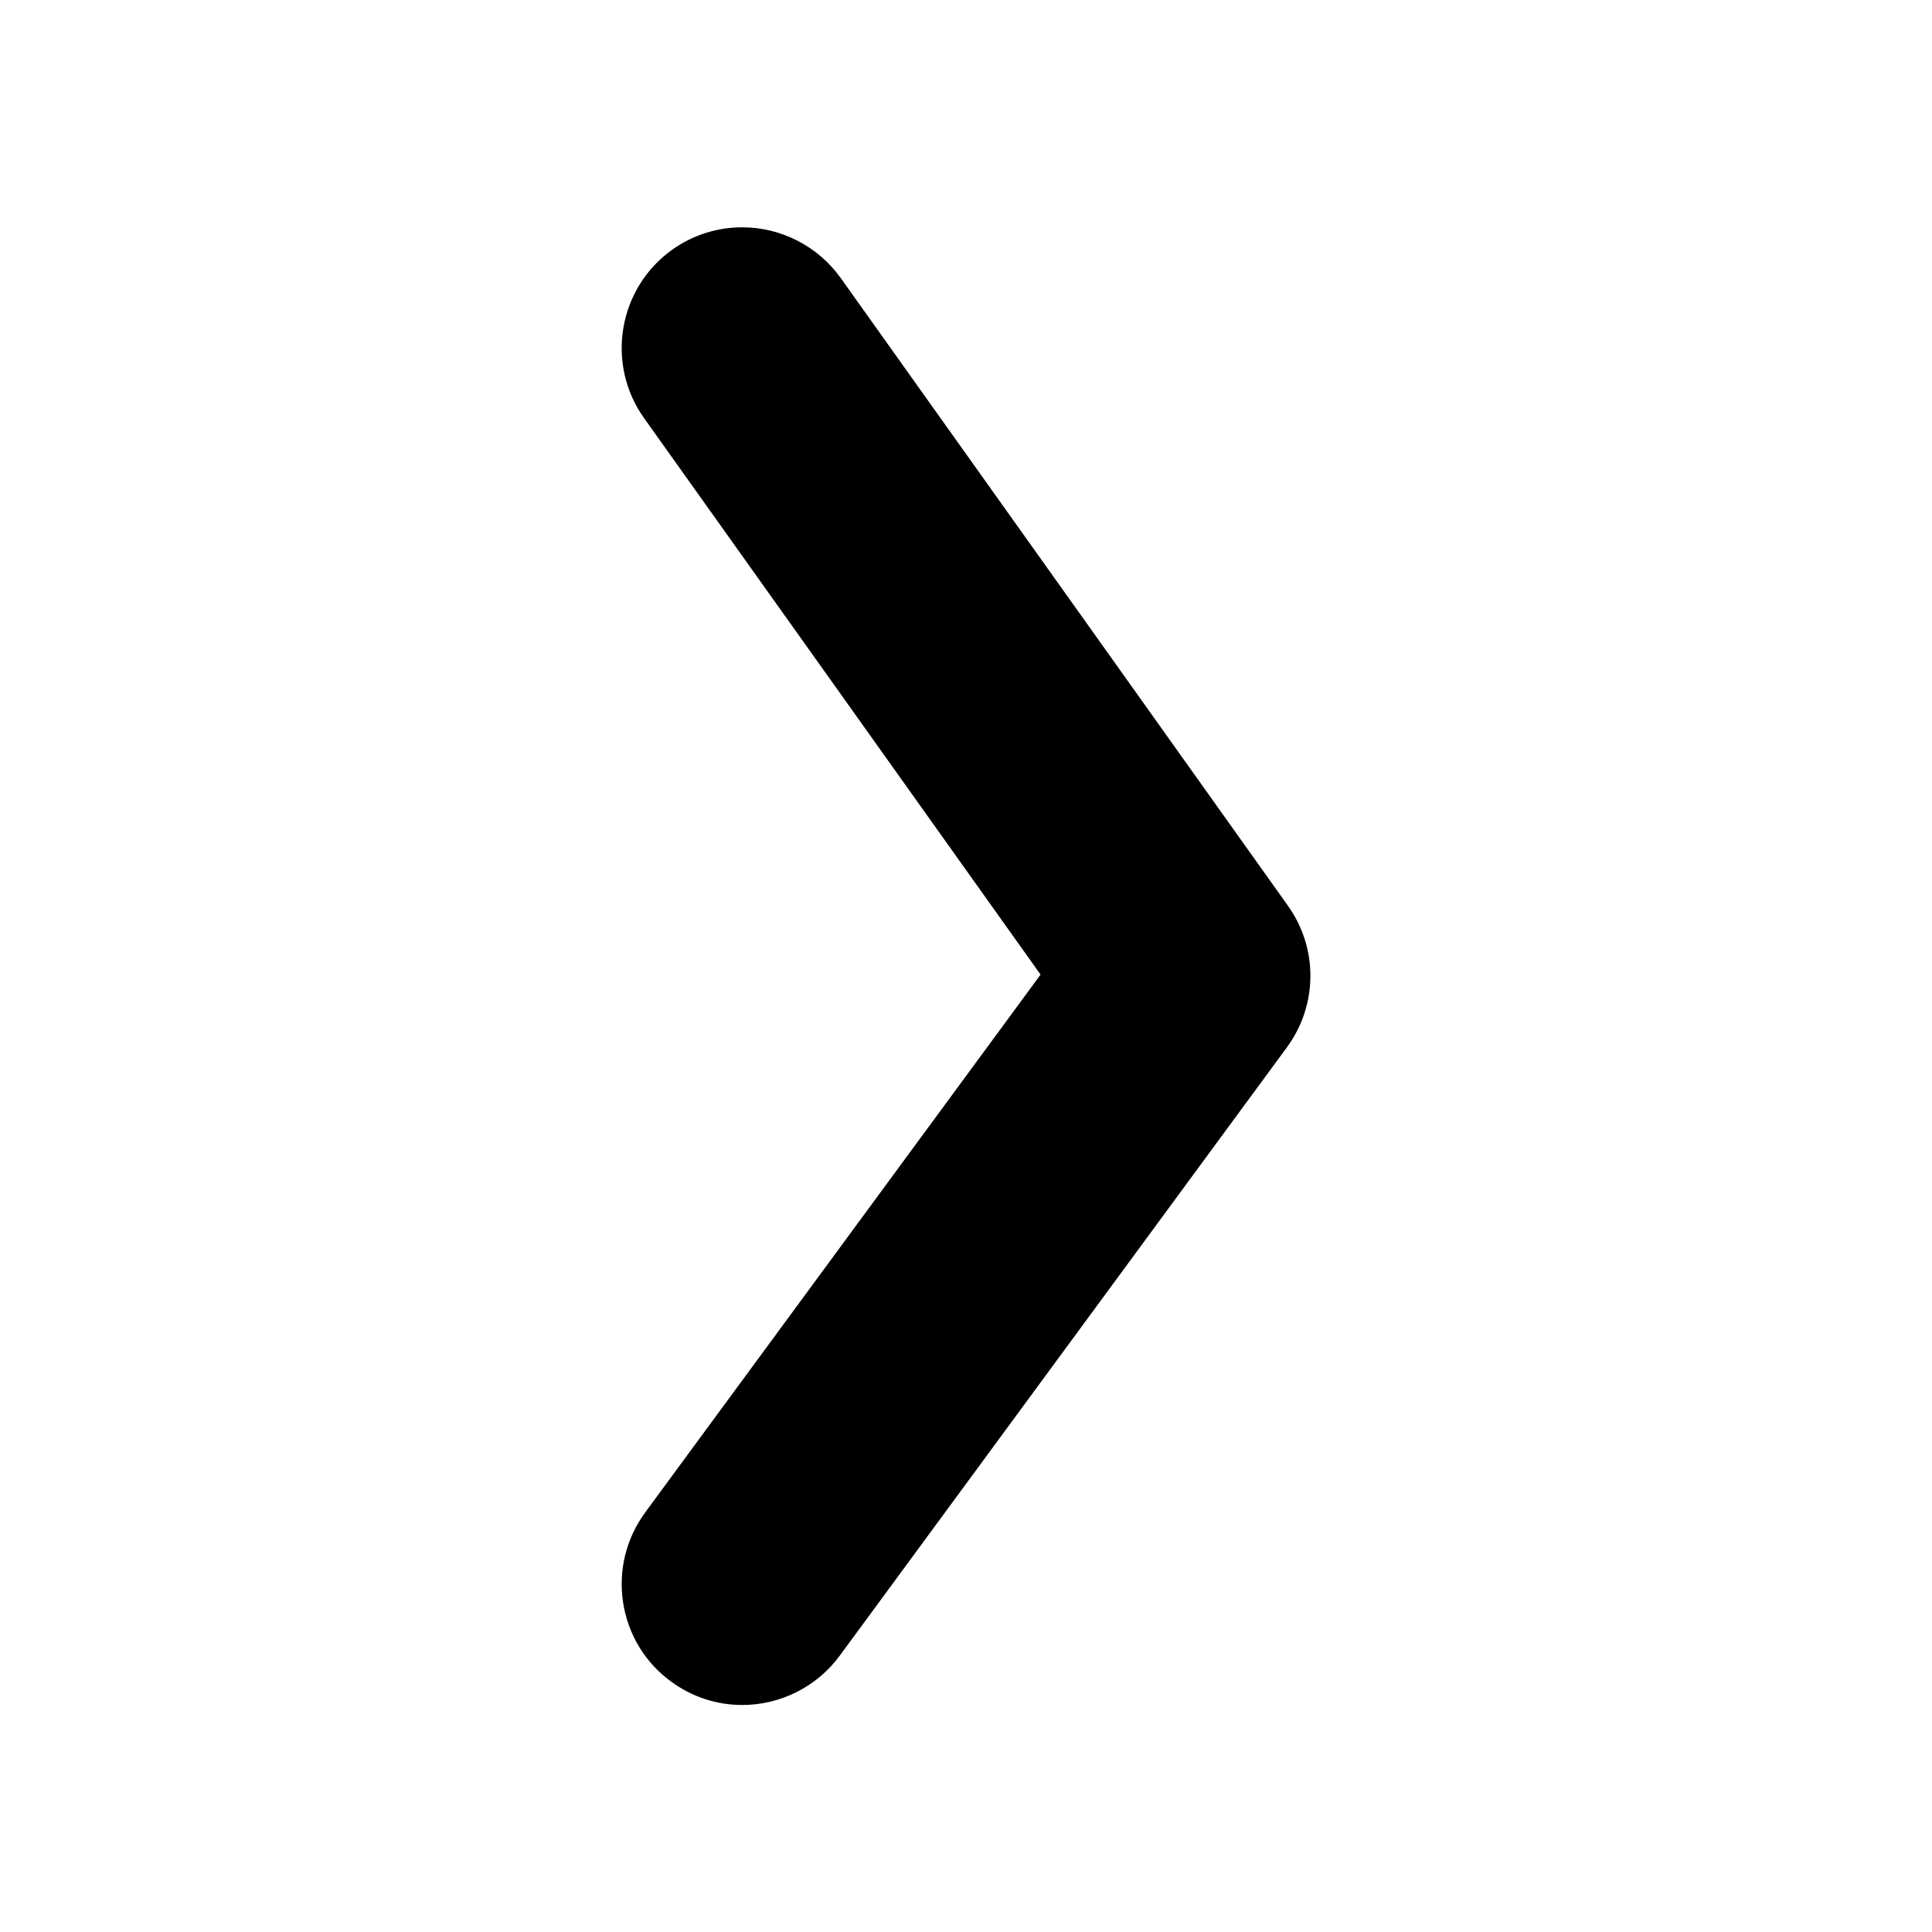 <?xml version="1.0" encoding="UTF-8"?>
<svg id="Layer_1" data-name="Layer 1" xmlns="http://www.w3.org/2000/svg" viewBox="0 0 128 128">
  <defs>
    <style>
      .cls-1 {
        stroke-width: 0px;
      }
    </style>
  </defs>
  <path class="cls-1" d="m68.94,64.57l-26.27-36.87c-2.56-3.59-1.72-8.6,1.87-11.16,1.36-.97,2.97-1.48,4.64-1.48,2.58,0,5.02,1.26,6.52,3.36l29.63,41.59c2.01,2.82,1.98,6.59-.07,9.38l-29.63,40.31c-1.5,2.04-3.91,3.26-6.45,3.26-1.71,0-3.35-.54-4.73-1.56-1.72-1.26-2.85-3.13-3.17-5.24-.32-2.11.2-4.22,1.46-5.95l26.2-35.64Z"/>
</svg>